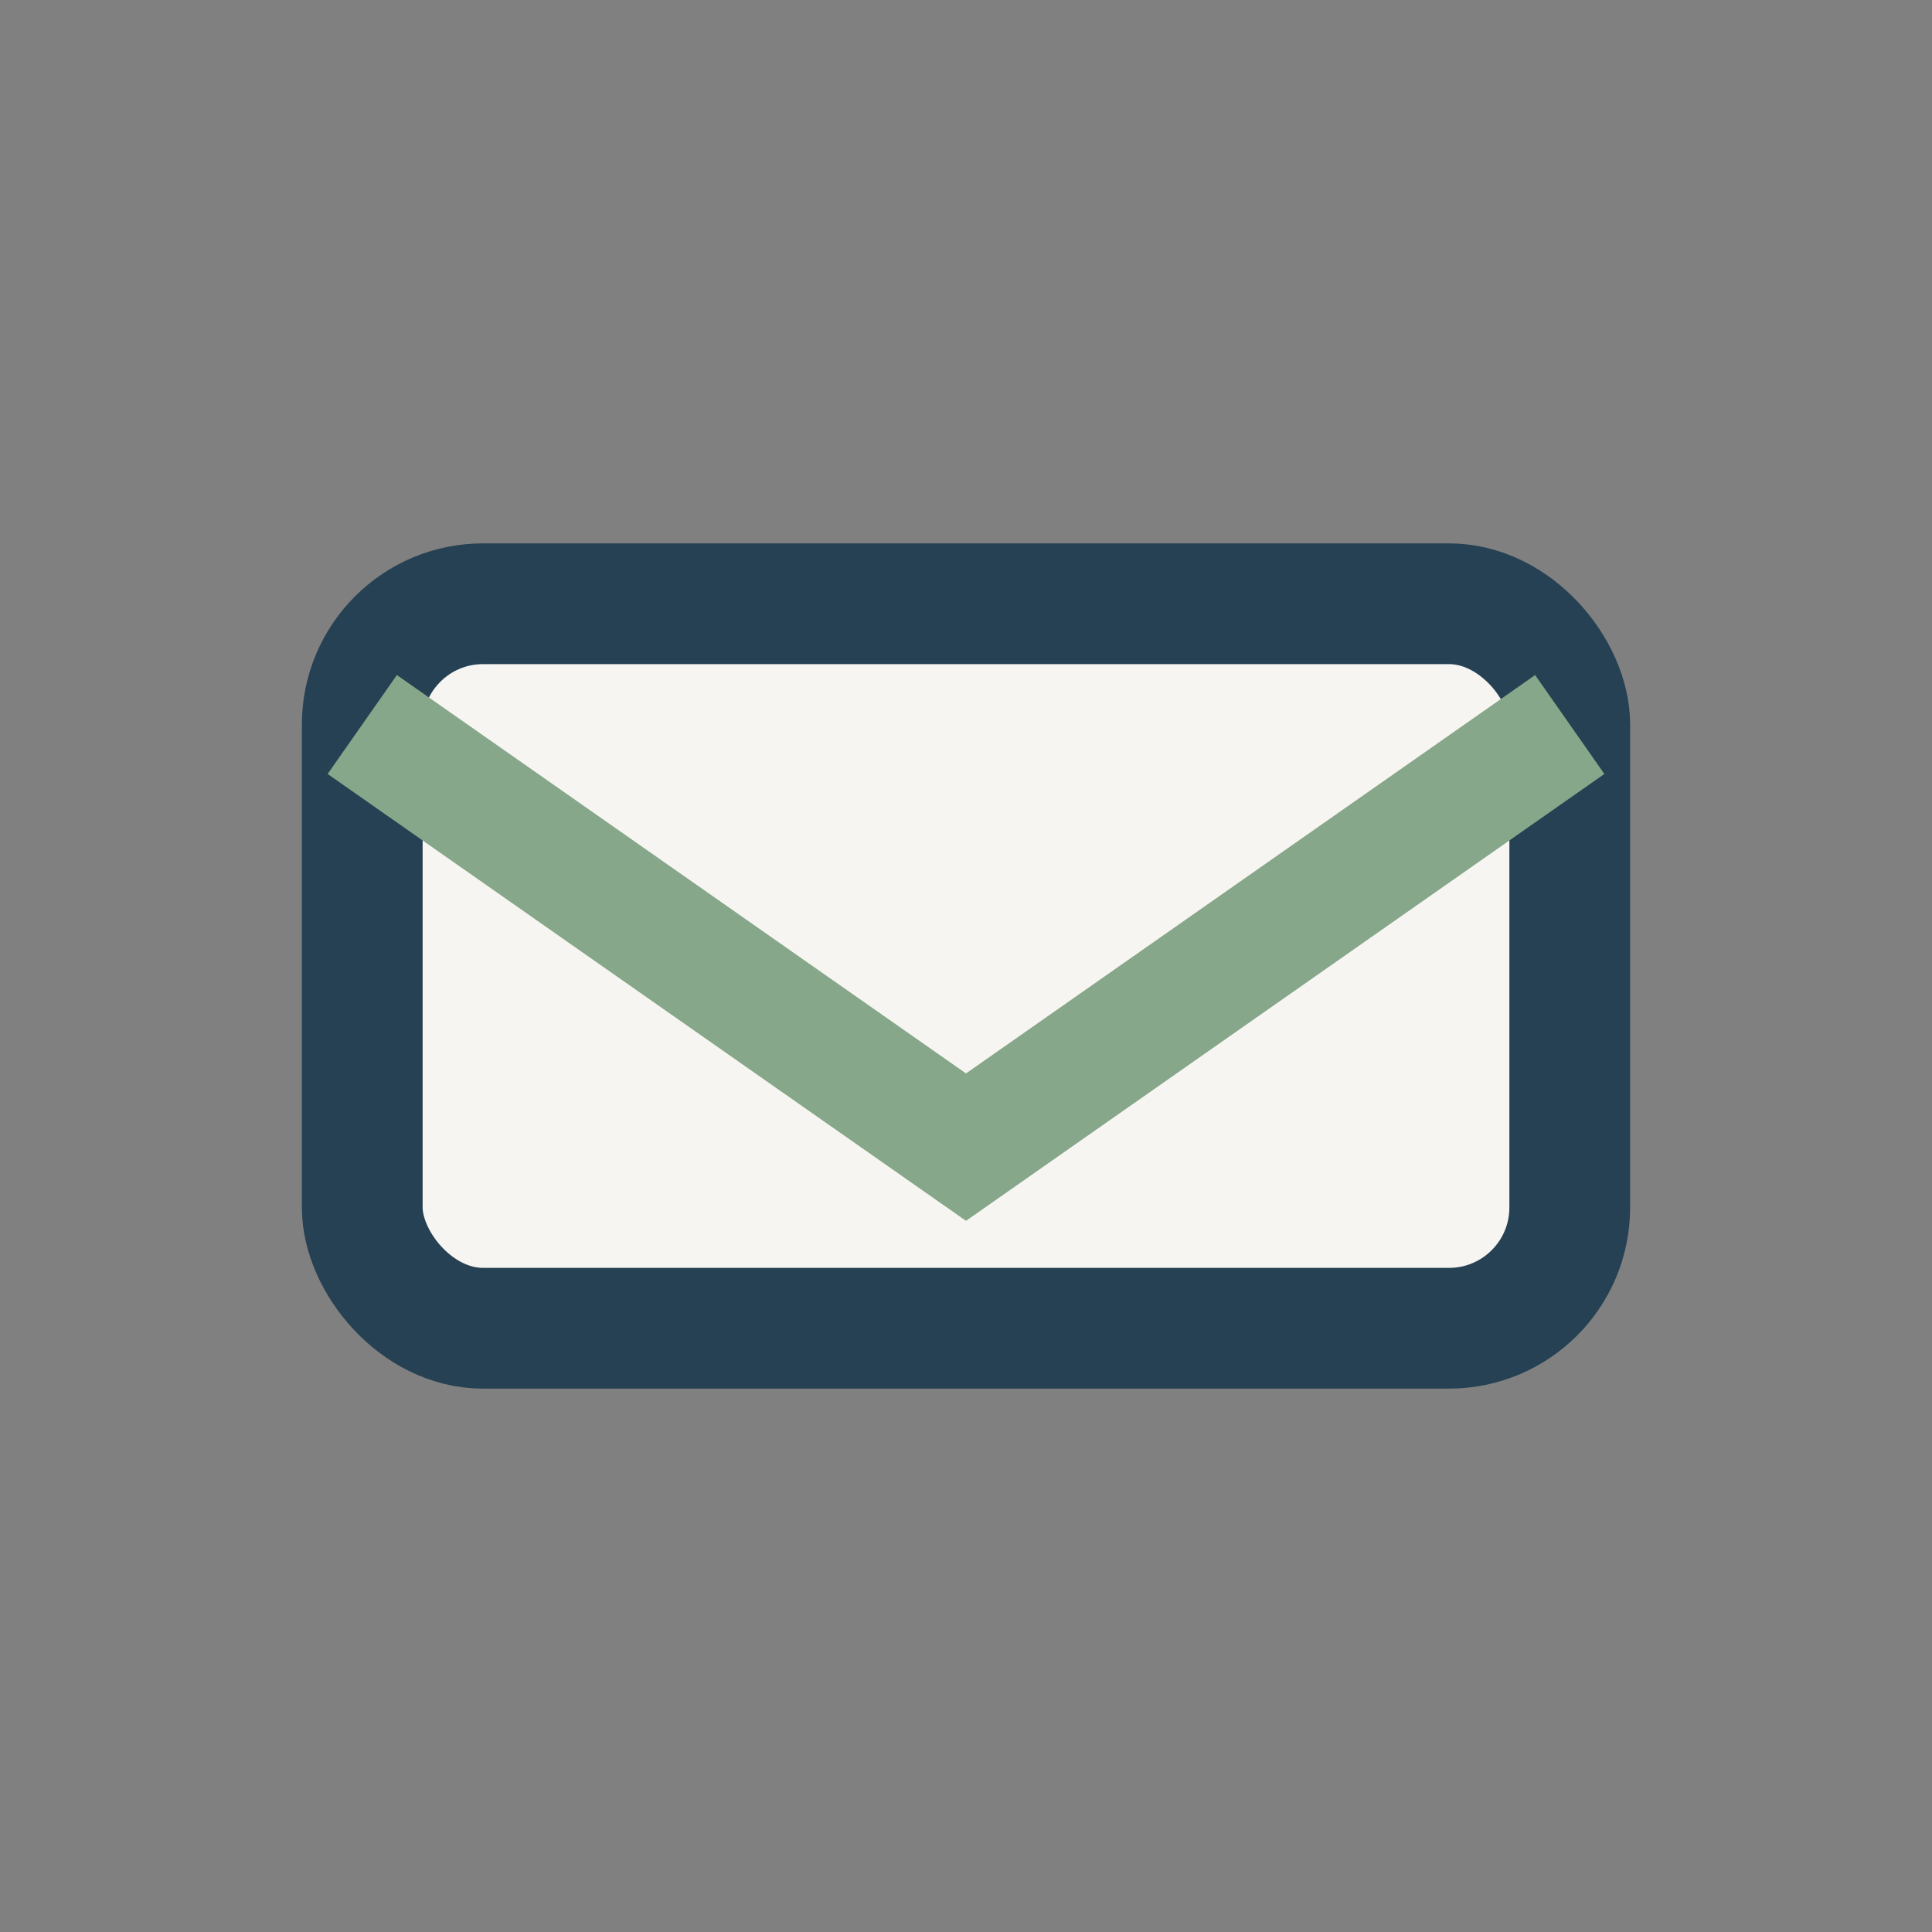 <?xml version="1.0" encoding="UTF-8"?>
<svg xmlns="http://www.w3.org/2000/svg" width="32" height="32" viewBox="0 0 32 32"><rect x="0" y="0" width="32" height="32" fill="#808080" stroke="none"/><rect x="6" y="10" width="20" height="12" rx="2" fill="#F7F5F2" stroke="#254153" stroke-width="2"/><path d="M6 12l10 7 10-7" fill="none" stroke="#86A789" stroke-width="2"/></svg>